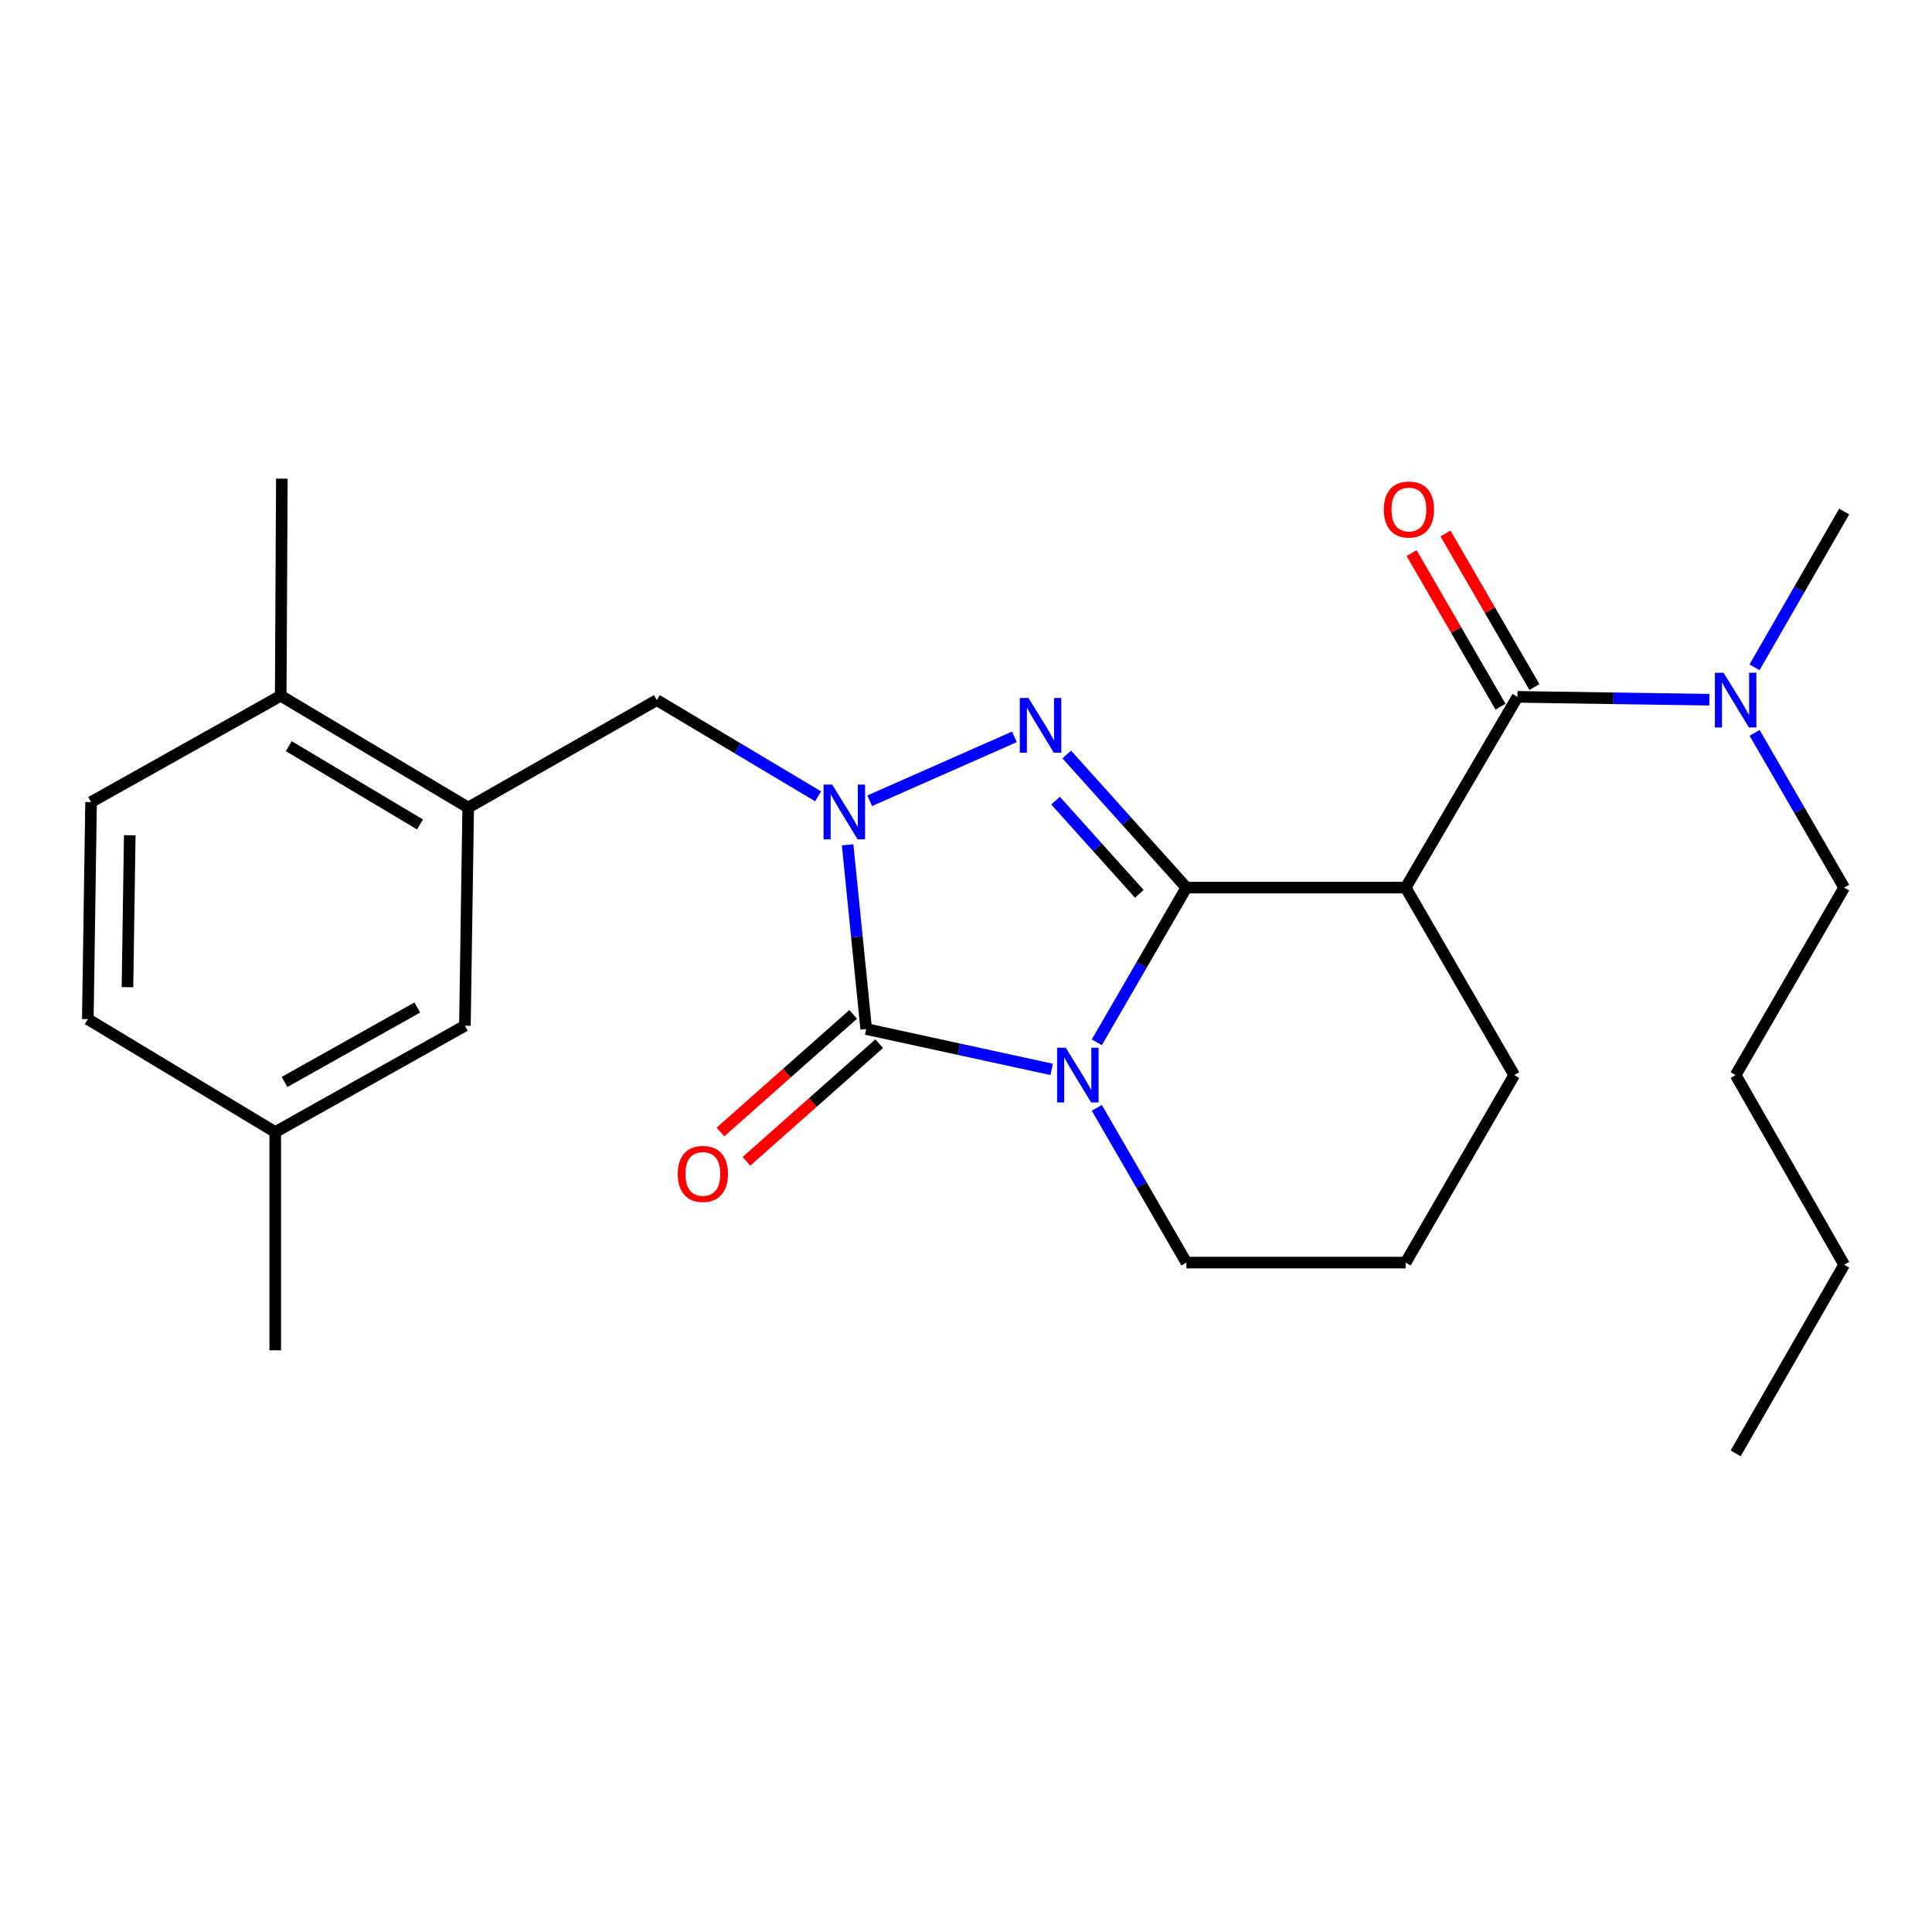 <?xml version='1.0' encoding='iso-8859-1'?>
<svg version='1.1' baseProfile='full'
              xmlns='http://www.w3.org/2000/svg'
                      xmlns:rdkit='http://www.rdkit.org/xml'
                      xmlns:xlink='http://www.w3.org/1999/xlink'
                  xml:space='preserve'
width='1000px' height='1000px' viewBox='0 0 1000 1000'>
<!-- END OF HEADER -->
<rect style='opacity:1.0;fill:#FFFFFF;stroke:none' width='1000' height='1000' x='0' y='0'> </rect>
<path class='bond-0' d='M 614.073,459.422 L 590.893,499.46' style='fill:none;fill-rule:evenodd;stroke:#000000;stroke-width:6px;stroke-linecap:butt;stroke-linejoin:miter;stroke-opacity:1' />
<path class='bond-0' d='M 590.893,499.46 L 567.713,539.499' style='fill:none;fill-rule:evenodd;stroke:#0000FF;stroke-width:6px;stroke-linecap:butt;stroke-linejoin:miter;stroke-opacity:1' />
<path class='bond-1' d='M 614.073,459.422 L 583.11,424.971' style='fill:none;fill-rule:evenodd;stroke:#000000;stroke-width:6px;stroke-linecap:butt;stroke-linejoin:miter;stroke-opacity:1' />
<path class='bond-1' d='M 583.11,424.971 L 552.147,390.519' style='fill:none;fill-rule:evenodd;stroke:#0000FF;stroke-width:6px;stroke-linecap:butt;stroke-linejoin:miter;stroke-opacity:1' />
<path class='bond-1' d='M 589.702,462.641 L 568.028,438.525' style='fill:none;fill-rule:evenodd;stroke:#000000;stroke-width:6px;stroke-linecap:butt;stroke-linejoin:miter;stroke-opacity:1' />
<path class='bond-1' d='M 568.028,438.525 L 546.354,414.409' style='fill:none;fill-rule:evenodd;stroke:#0000FF;stroke-width:6px;stroke-linecap:butt;stroke-linejoin:miter;stroke-opacity:1' />
<path class='bond-4' d='M 614.073,459.422 L 727.56,459.422' style='fill:none;fill-rule:evenodd;stroke:#000000;stroke-width:6px;stroke-linecap:butt;stroke-linejoin:miter;stroke-opacity:1' />
<path class='bond-3' d='M 544.35,553.515 L 496.343,543.07' style='fill:none;fill-rule:evenodd;stroke:#0000FF;stroke-width:6px;stroke-linecap:butt;stroke-linejoin:miter;stroke-opacity:1' />
<path class='bond-3' d='M 496.343,543.07 L 448.337,532.624' style='fill:none;fill-rule:evenodd;stroke:#000000;stroke-width:6px;stroke-linecap:butt;stroke-linejoin:miter;stroke-opacity:1' />
<path class='bond-13' d='M 567.712,573.425 L 590.893,613.469' style='fill:none;fill-rule:evenodd;stroke:#0000FF;stroke-width:6px;stroke-linecap:butt;stroke-linejoin:miter;stroke-opacity:1' />
<path class='bond-13' d='M 590.893,613.469 L 614.073,653.513' style='fill:none;fill-rule:evenodd;stroke:#000000;stroke-width:6px;stroke-linecap:butt;stroke-linejoin:miter;stroke-opacity:1' />
<path class='bond-2' d='M 525.068,381.396 L 450.162,414.47' style='fill:none;fill-rule:evenodd;stroke:#0000FF;stroke-width:6px;stroke-linecap:butt;stroke-linejoin:miter;stroke-opacity:1' />
<path class='bond-6' d='M 423.45,412.181 L 381.713,387.276' style='fill:none;fill-rule:evenodd;stroke:#0000FF;stroke-width:6px;stroke-linecap:butt;stroke-linejoin:miter;stroke-opacity:1' />
<path class='bond-6' d='M 381.713,387.276 L 339.976,362.371' style='fill:none;fill-rule:evenodd;stroke:#000000;stroke-width:6px;stroke-linecap:butt;stroke-linejoin:miter;stroke-opacity:1' />
<path class='bond-26' d='M 438.727,437.258 L 443.532,484.941' style='fill:none;fill-rule:evenodd;stroke:#0000FF;stroke-width:6px;stroke-linecap:butt;stroke-linejoin:miter;stroke-opacity:1' />
<path class='bond-26' d='M 443.532,484.941 L 448.337,532.624' style='fill:none;fill-rule:evenodd;stroke:#000000;stroke-width:6px;stroke-linecap:butt;stroke-linejoin:miter;stroke-opacity:1' />
<path class='bond-8' d='M 441.613,525.036 L 407.257,555.482' style='fill:none;fill-rule:evenodd;stroke:#000000;stroke-width:6px;stroke-linecap:butt;stroke-linejoin:miter;stroke-opacity:1' />
<path class='bond-8' d='M 407.257,555.482 L 372.901,585.928' style='fill:none;fill-rule:evenodd;stroke:#FF0000;stroke-width:6px;stroke-linecap:butt;stroke-linejoin:miter;stroke-opacity:1' />
<path class='bond-8' d='M 455.062,540.212 L 420.706,570.658' style='fill:none;fill-rule:evenodd;stroke:#000000;stroke-width:6px;stroke-linecap:butt;stroke-linejoin:miter;stroke-opacity:1' />
<path class='bond-8' d='M 420.706,570.658 L 386.35,601.104' style='fill:none;fill-rule:evenodd;stroke:#FF0000;stroke-width:6px;stroke-linecap:butt;stroke-linejoin:miter;stroke-opacity:1' />
<path class='bond-5' d='M 727.56,459.422 L 785.43,360.693' style='fill:none;fill-rule:evenodd;stroke:#000000;stroke-width:6px;stroke-linecap:butt;stroke-linejoin:miter;stroke-opacity:1' />
<path class='bond-15' d='M 727.56,459.422 L 783.752,556.462' style='fill:none;fill-rule:evenodd;stroke:#000000;stroke-width:6px;stroke-linecap:butt;stroke-linejoin:miter;stroke-opacity:1' />
<path class='bond-9' d='M 785.43,360.693 L 835.116,361.431' style='fill:none;fill-rule:evenodd;stroke:#000000;stroke-width:6px;stroke-linecap:butt;stroke-linejoin:miter;stroke-opacity:1' />
<path class='bond-9' d='M 835.116,361.431 L 884.801,362.17' style='fill:none;fill-rule:evenodd;stroke:#0000FF;stroke-width:6px;stroke-linecap:butt;stroke-linejoin:miter;stroke-opacity:1' />
<path class='bond-10' d='M 794.205,355.613 L 771.198,315.87' style='fill:none;fill-rule:evenodd;stroke:#000000;stroke-width:6px;stroke-linecap:butt;stroke-linejoin:miter;stroke-opacity:1' />
<path class='bond-10' d='M 771.198,315.87 L 748.192,276.126' style='fill:none;fill-rule:evenodd;stroke:#FF0000;stroke-width:6px;stroke-linecap:butt;stroke-linejoin:miter;stroke-opacity:1' />
<path class='bond-10' d='M 776.655,365.772 L 753.649,326.028' style='fill:none;fill-rule:evenodd;stroke:#000000;stroke-width:6px;stroke-linecap:butt;stroke-linejoin:miter;stroke-opacity:1' />
<path class='bond-10' d='M 753.649,326.028 L 730.642,286.285' style='fill:none;fill-rule:evenodd;stroke:#FF0000;stroke-width:6px;stroke-linecap:butt;stroke-linejoin:miter;stroke-opacity:1' />
<path class='bond-7' d='M 339.976,362.371 L 242.339,418' style='fill:none;fill-rule:evenodd;stroke:#000000;stroke-width:6px;stroke-linecap:butt;stroke-linejoin:miter;stroke-opacity:1' />
<path class='bond-11' d='M 242.339,418 L 145.299,360.118' style='fill:none;fill-rule:evenodd;stroke:#000000;stroke-width:6px;stroke-linecap:butt;stroke-linejoin:miter;stroke-opacity:1' />
<path class='bond-11' d='M 217.396,426.732 L 149.468,386.215' style='fill:none;fill-rule:evenodd;stroke:#000000;stroke-width:6px;stroke-linecap:butt;stroke-linejoin:miter;stroke-opacity:1' />
<path class='bond-12' d='M 242.339,418 L 240.638,530.912' style='fill:none;fill-rule:evenodd;stroke:#000000;stroke-width:6px;stroke-linecap:butt;stroke-linejoin:miter;stroke-opacity:1' />
<path class='bond-19' d='M 908.185,379.335 L 931.365,419.378' style='fill:none;fill-rule:evenodd;stroke:#0000FF;stroke-width:6px;stroke-linecap:butt;stroke-linejoin:miter;stroke-opacity:1' />
<path class='bond-19' d='M 931.365,419.378 L 954.545,459.422' style='fill:none;fill-rule:evenodd;stroke:#000000;stroke-width:6px;stroke-linecap:butt;stroke-linejoin:miter;stroke-opacity:1' />
<path class='bond-20' d='M 908.136,345.396 L 931.341,305.082' style='fill:none;fill-rule:evenodd;stroke:#0000FF;stroke-width:6px;stroke-linecap:butt;stroke-linejoin:miter;stroke-opacity:1' />
<path class='bond-20' d='M 931.341,305.082 L 954.545,264.768' style='fill:none;fill-rule:evenodd;stroke:#000000;stroke-width:6px;stroke-linecap:butt;stroke-linejoin:miter;stroke-opacity:1' />
<path class='bond-14' d='M 145.299,360.118 L 47.133,415.161' style='fill:none;fill-rule:evenodd;stroke:#000000;stroke-width:6px;stroke-linecap:butt;stroke-linejoin:miter;stroke-opacity:1' />
<path class='bond-21' d='M 145.299,360.118 L 145.885,247.746' style='fill:none;fill-rule:evenodd;stroke:#000000;stroke-width:6px;stroke-linecap:butt;stroke-linejoin:miter;stroke-opacity:1' />
<path class='bond-16' d='M 240.638,530.912 L 142.46,585.966' style='fill:none;fill-rule:evenodd;stroke:#000000;stroke-width:6px;stroke-linecap:butt;stroke-linejoin:miter;stroke-opacity:1' />
<path class='bond-16' d='M 215.993,521.484 L 147.269,560.021' style='fill:none;fill-rule:evenodd;stroke:#000000;stroke-width:6px;stroke-linecap:butt;stroke-linejoin:miter;stroke-opacity:1' />
<path class='bond-27' d='M 614.073,653.513 L 727.56,653.513' style='fill:none;fill-rule:evenodd;stroke:#000000;stroke-width:6px;stroke-linecap:butt;stroke-linejoin:miter;stroke-opacity:1' />
<path class='bond-28' d='M 47.133,415.161 L 45.455,527.51' style='fill:none;fill-rule:evenodd;stroke:#000000;stroke-width:6px;stroke-linecap:butt;stroke-linejoin:miter;stroke-opacity:1' />
<path class='bond-28' d='M 67.157,432.316 L 65.982,510.961' style='fill:none;fill-rule:evenodd;stroke:#000000;stroke-width:6px;stroke-linecap:butt;stroke-linejoin:miter;stroke-opacity:1' />
<path class='bond-18' d='M 783.752,556.462 L 727.56,653.513' style='fill:none;fill-rule:evenodd;stroke:#000000;stroke-width:6px;stroke-linecap:butt;stroke-linejoin:miter;stroke-opacity:1' />
<path class='bond-17' d='M 142.46,585.966 L 45.455,527.51' style='fill:none;fill-rule:evenodd;stroke:#000000;stroke-width:6px;stroke-linecap:butt;stroke-linejoin:miter;stroke-opacity:1' />
<path class='bond-22' d='M 142.46,585.966 L 142.46,698.901' style='fill:none;fill-rule:evenodd;stroke:#000000;stroke-width:6px;stroke-linecap:butt;stroke-linejoin:miter;stroke-opacity:1' />
<path class='bond-23' d='M 954.545,459.422 L 898.365,556.462' style='fill:none;fill-rule:evenodd;stroke:#000000;stroke-width:6px;stroke-linecap:butt;stroke-linejoin:miter;stroke-opacity:1' />
<path class='bond-24' d='M 898.365,556.462 L 954.545,654.628' style='fill:none;fill-rule:evenodd;stroke:#000000;stroke-width:6px;stroke-linecap:butt;stroke-linejoin:miter;stroke-opacity:1' />
<path class='bond-25' d='M 954.545,654.628 L 898.365,752.254' style='fill:none;fill-rule:evenodd;stroke:#000000;stroke-width:6px;stroke-linecap:butt;stroke-linejoin:miter;stroke-opacity:1' />
<path  class='atom-1' d='M 551.633 542.302
L 560.913 557.302
Q 561.833 558.782, 563.313 561.462
Q 564.793 564.142, 564.873 564.302
L 564.873 542.302
L 568.633 542.302
L 568.633 570.622
L 564.753 570.622
L 554.793 554.222
Q 553.633 552.302, 552.393 550.102
Q 551.193 547.902, 550.833 547.222
L 550.833 570.622
L 547.153 570.622
L 547.153 542.302
L 551.633 542.302
' fill='#0000FF'/>
<path  class='atom-2' d='M 532.324 361.268
L 541.604 376.268
Q 542.524 377.748, 544.004 380.428
Q 545.484 383.108, 545.564 383.268
L 545.564 361.268
L 549.324 361.268
L 549.324 389.588
L 545.444 389.588
L 535.484 373.188
Q 534.324 371.268, 533.084 369.068
Q 531.884 366.868, 531.524 366.188
L 531.524 389.588
L 527.844 389.588
L 527.844 361.268
L 532.324 361.268
' fill='#0000FF'/>
<path  class='atom-3' d='M 430.755 406.115
L 440.035 421.115
Q 440.955 422.595, 442.435 425.275
Q 443.915 427.955, 443.995 428.115
L 443.995 406.115
L 447.755 406.115
L 447.755 434.435
L 443.875 434.435
L 433.915 418.035
Q 432.755 416.115, 431.515 413.915
Q 430.315 411.715, 429.955 411.035
L 429.955 434.435
L 426.275 434.435
L 426.275 406.115
L 430.755 406.115
' fill='#0000FF'/>
<path  class='atom-9' d='M 350.802 607.619
Q 350.802 600.819, 354.162 597.019
Q 357.522 593.219, 363.802 593.219
Q 370.082 593.219, 373.442 597.019
Q 376.802 600.819, 376.802 607.619
Q 376.802 614.499, 373.402 618.419
Q 370.002 622.299, 363.802 622.299
Q 357.562 622.299, 354.162 618.419
Q 350.802 614.539, 350.802 607.619
M 363.802 619.099
Q 368.122 619.099, 370.442 616.219
Q 372.802 613.299, 372.802 607.619
Q 372.802 602.059, 370.442 599.259
Q 368.122 596.419, 363.802 596.419
Q 359.482 596.419, 357.122 599.219
Q 354.802 602.019, 354.802 607.619
Q 354.802 613.339, 357.122 616.219
Q 359.482 619.099, 363.802 619.099
' fill='#FF0000'/>
<path  class='atom-10' d='M 892.105 348.211
L 901.385 363.211
Q 902.305 364.691, 903.785 367.371
Q 905.265 370.051, 905.345 370.211
L 905.345 348.211
L 909.105 348.211
L 909.105 376.531
L 905.225 376.531
L 895.265 360.131
Q 894.105 358.211, 892.865 356.011
Q 891.665 353.811, 891.305 353.131
L 891.305 376.531
L 887.625 376.531
L 887.625 348.211
L 892.105 348.211
' fill='#0000FF'/>
<path  class='atom-11' d='M 716.25 263.722
Q 716.25 256.922, 719.61 253.122
Q 722.97 249.322, 729.25 249.322
Q 735.53 249.322, 738.89 253.122
Q 742.25 256.922, 742.25 263.722
Q 742.25 270.602, 738.85 274.522
Q 735.45 278.402, 729.25 278.402
Q 723.01 278.402, 719.61 274.522
Q 716.25 270.642, 716.25 263.722
M 729.25 275.202
Q 733.57 275.202, 735.89 272.322
Q 738.25 269.402, 738.25 263.722
Q 738.25 258.162, 735.89 255.362
Q 733.57 252.522, 729.25 252.522
Q 724.93 252.522, 722.57 255.322
Q 720.25 258.122, 720.25 263.722
Q 720.25 269.442, 722.57 272.322
Q 724.93 275.202, 729.25 275.202
' fill='#FF0000'/>
</svg>
